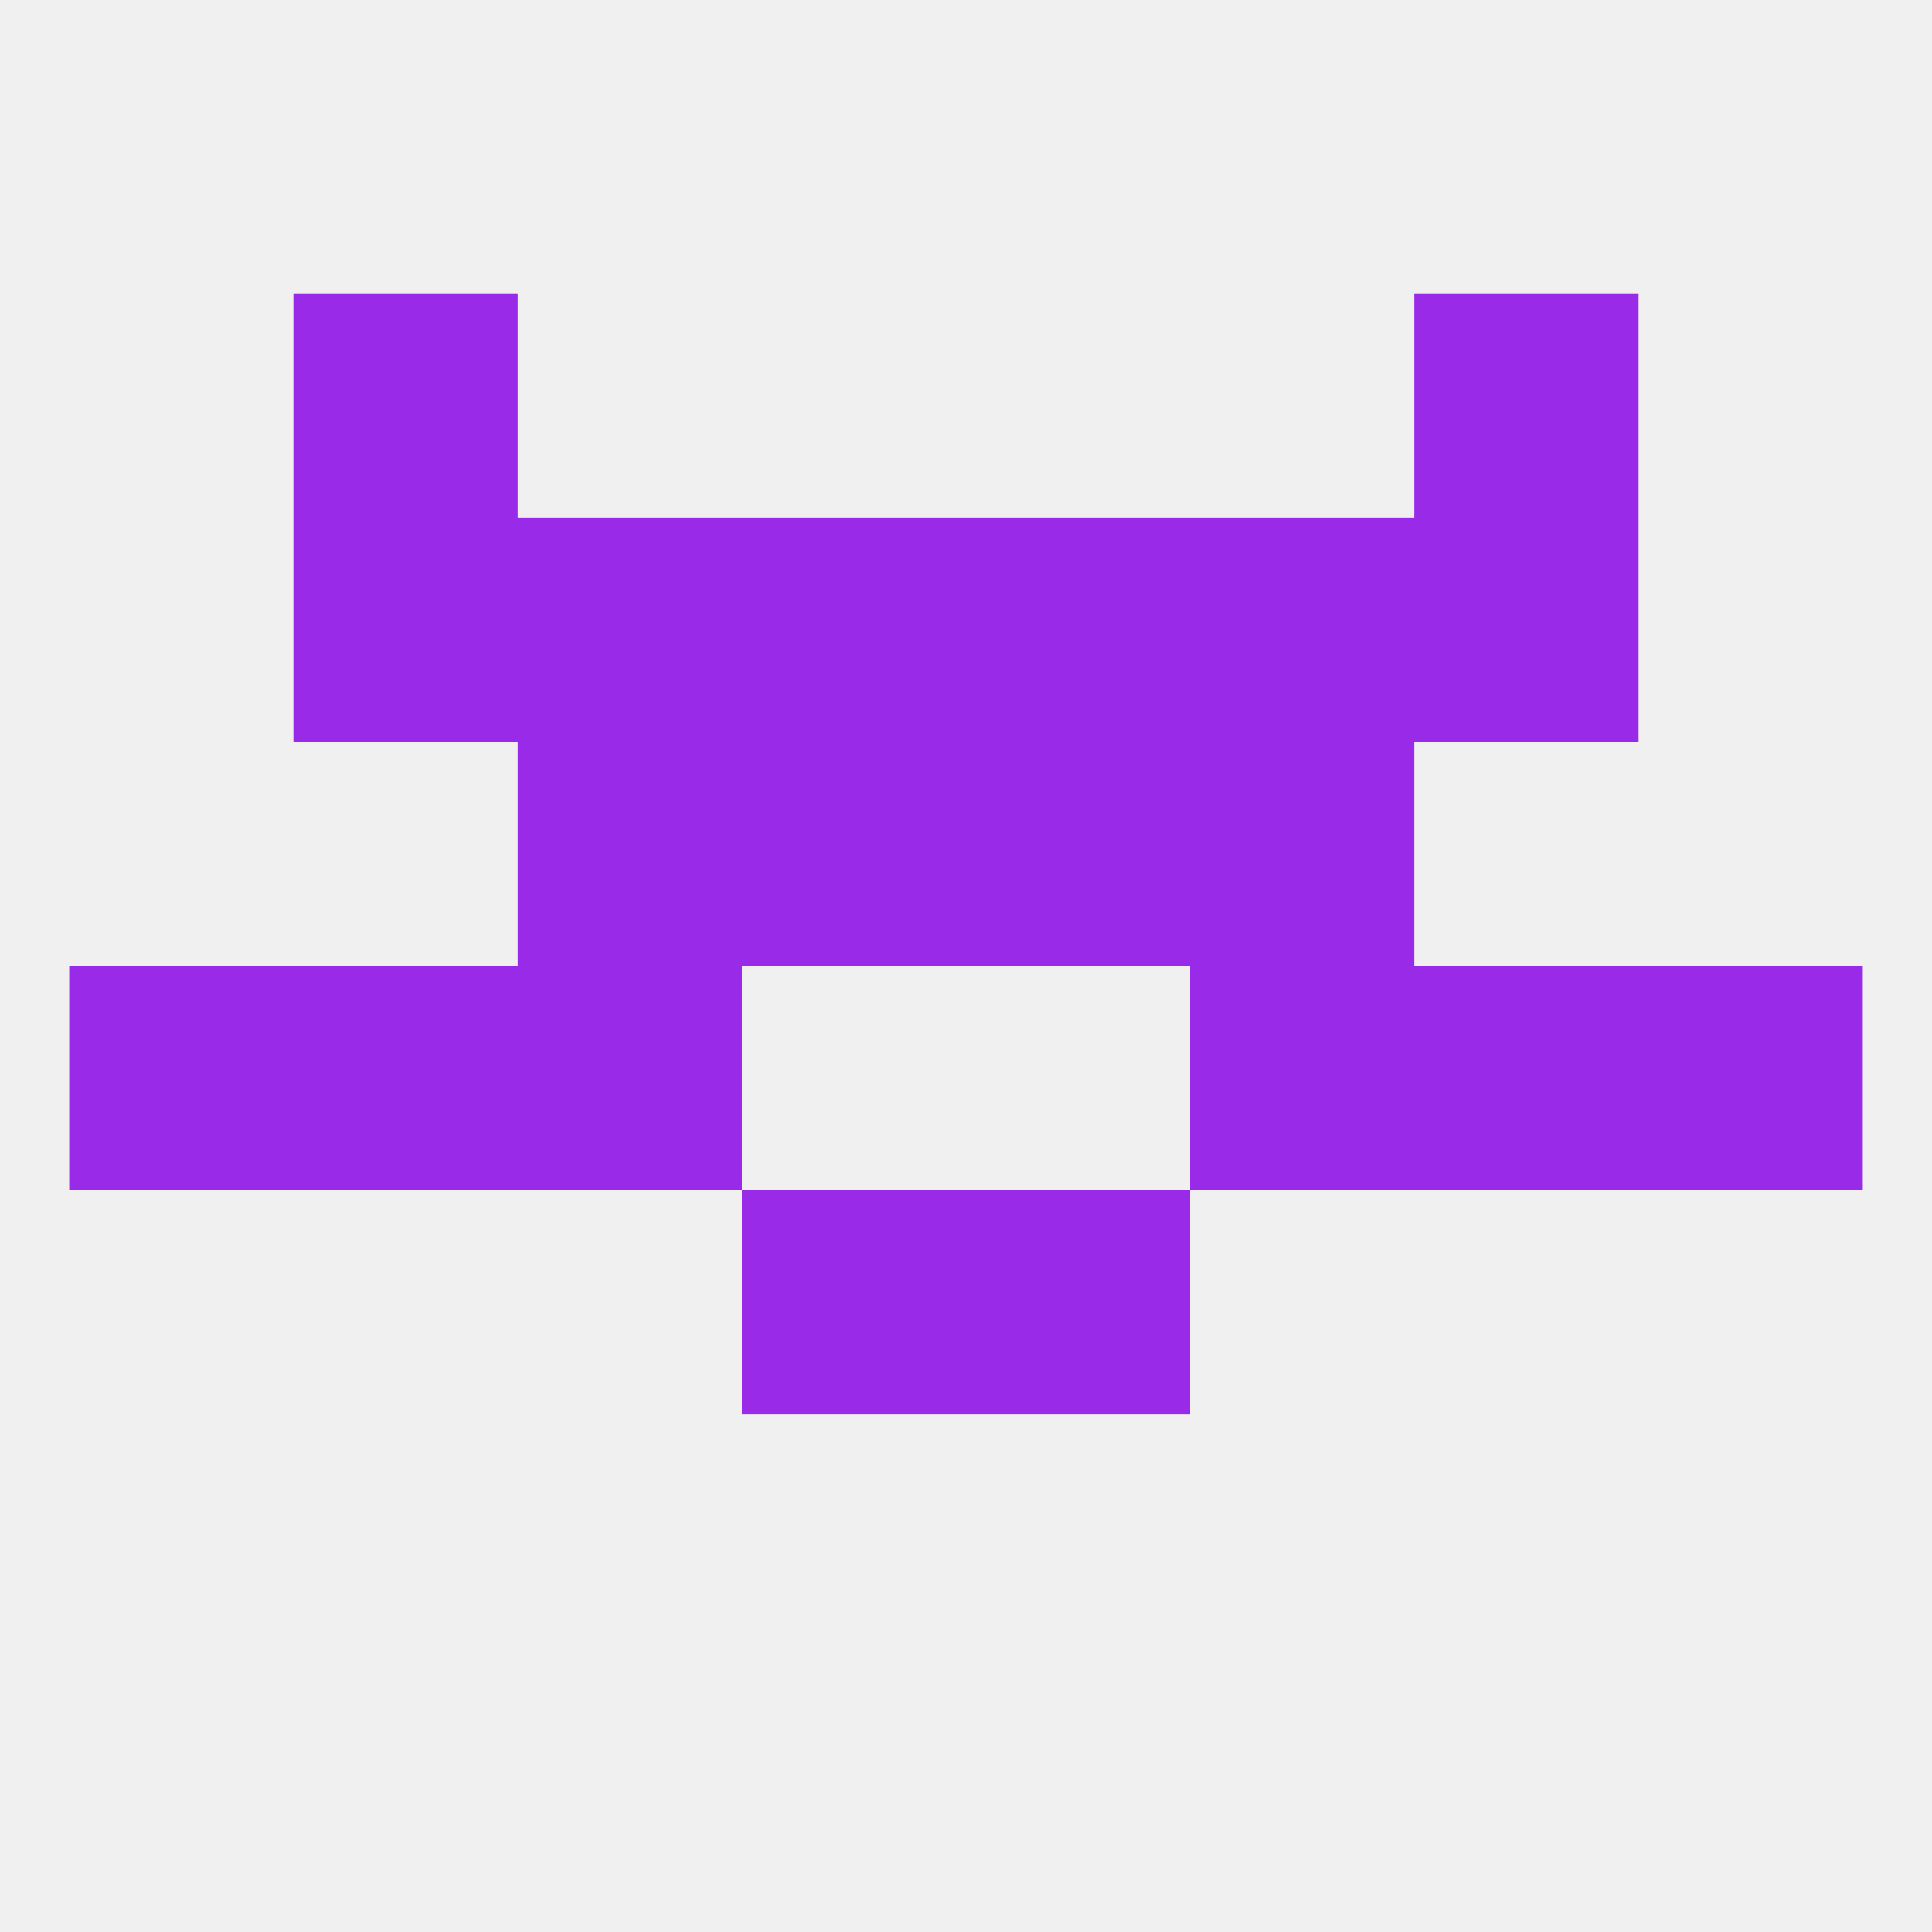 
<!--   <?xml version="1.0"?> -->
<svg version="1.1" baseprofile="full" xmlns="http://www.w3.org/2000/svg" xmlns:xlink="http://www.w3.org/1999/xlink" xmlns:ev="http://www.w3.org/2001/xml-events" width="250" height="250" viewBox="0 0 250 250" >
	<rect width="100%" height="100%" fill="rgba(240,240,240,255)"/>

	<rect x="183" y="67" width="29" height="29" fill="rgba(153,42,232,255)"/>
	<rect x="96" y="67" width="29" height="29" fill="rgba(153,42,232,255)"/>
	<rect x="125" y="67" width="29" height="29" fill="rgba(153,42,232,255)"/>
	<rect x="67" y="67" width="29" height="29" fill="rgba(153,42,232,255)"/>
	<rect x="154" y="67" width="29" height="29" fill="rgba(153,42,232,255)"/>
	<rect x="38" y="67" width="29" height="29" fill="rgba(153,42,232,255)"/>
	<rect x="183" y="38" width="29" height="29" fill="rgba(153,42,232,255)"/>
	<rect x="38" y="38" width="29" height="29" fill="rgba(153,42,232,255)"/>
	<rect x="96" y="96" width="29" height="29" fill="rgba(153,42,232,255)"/>
	<rect x="125" y="96" width="29" height="29" fill="rgba(153,42,232,255)"/>
	<rect x="67" y="96" width="29" height="29" fill="rgba(153,42,232,255)"/>
	<rect x="154" y="96" width="29" height="29" fill="rgba(153,42,232,255)"/>
	<rect x="183" y="125" width="29" height="29" fill="rgba(153,42,232,255)"/>
	<rect x="67" y="125" width="29" height="29" fill="rgba(153,42,232,255)"/>
	<rect x="154" y="125" width="29" height="29" fill="rgba(153,42,232,255)"/>
	<rect x="9" y="125" width="29" height="29" fill="rgba(153,42,232,255)"/>
	<rect x="212" y="125" width="29" height="29" fill="rgba(153,42,232,255)"/>
	<rect x="38" y="125" width="29" height="29" fill="rgba(153,42,232,255)"/>
	<rect x="125" y="154" width="29" height="29" fill="rgba(153,42,232,255)"/>
	<rect x="96" y="154" width="29" height="29" fill="rgba(153,42,232,255)"/>
</svg>